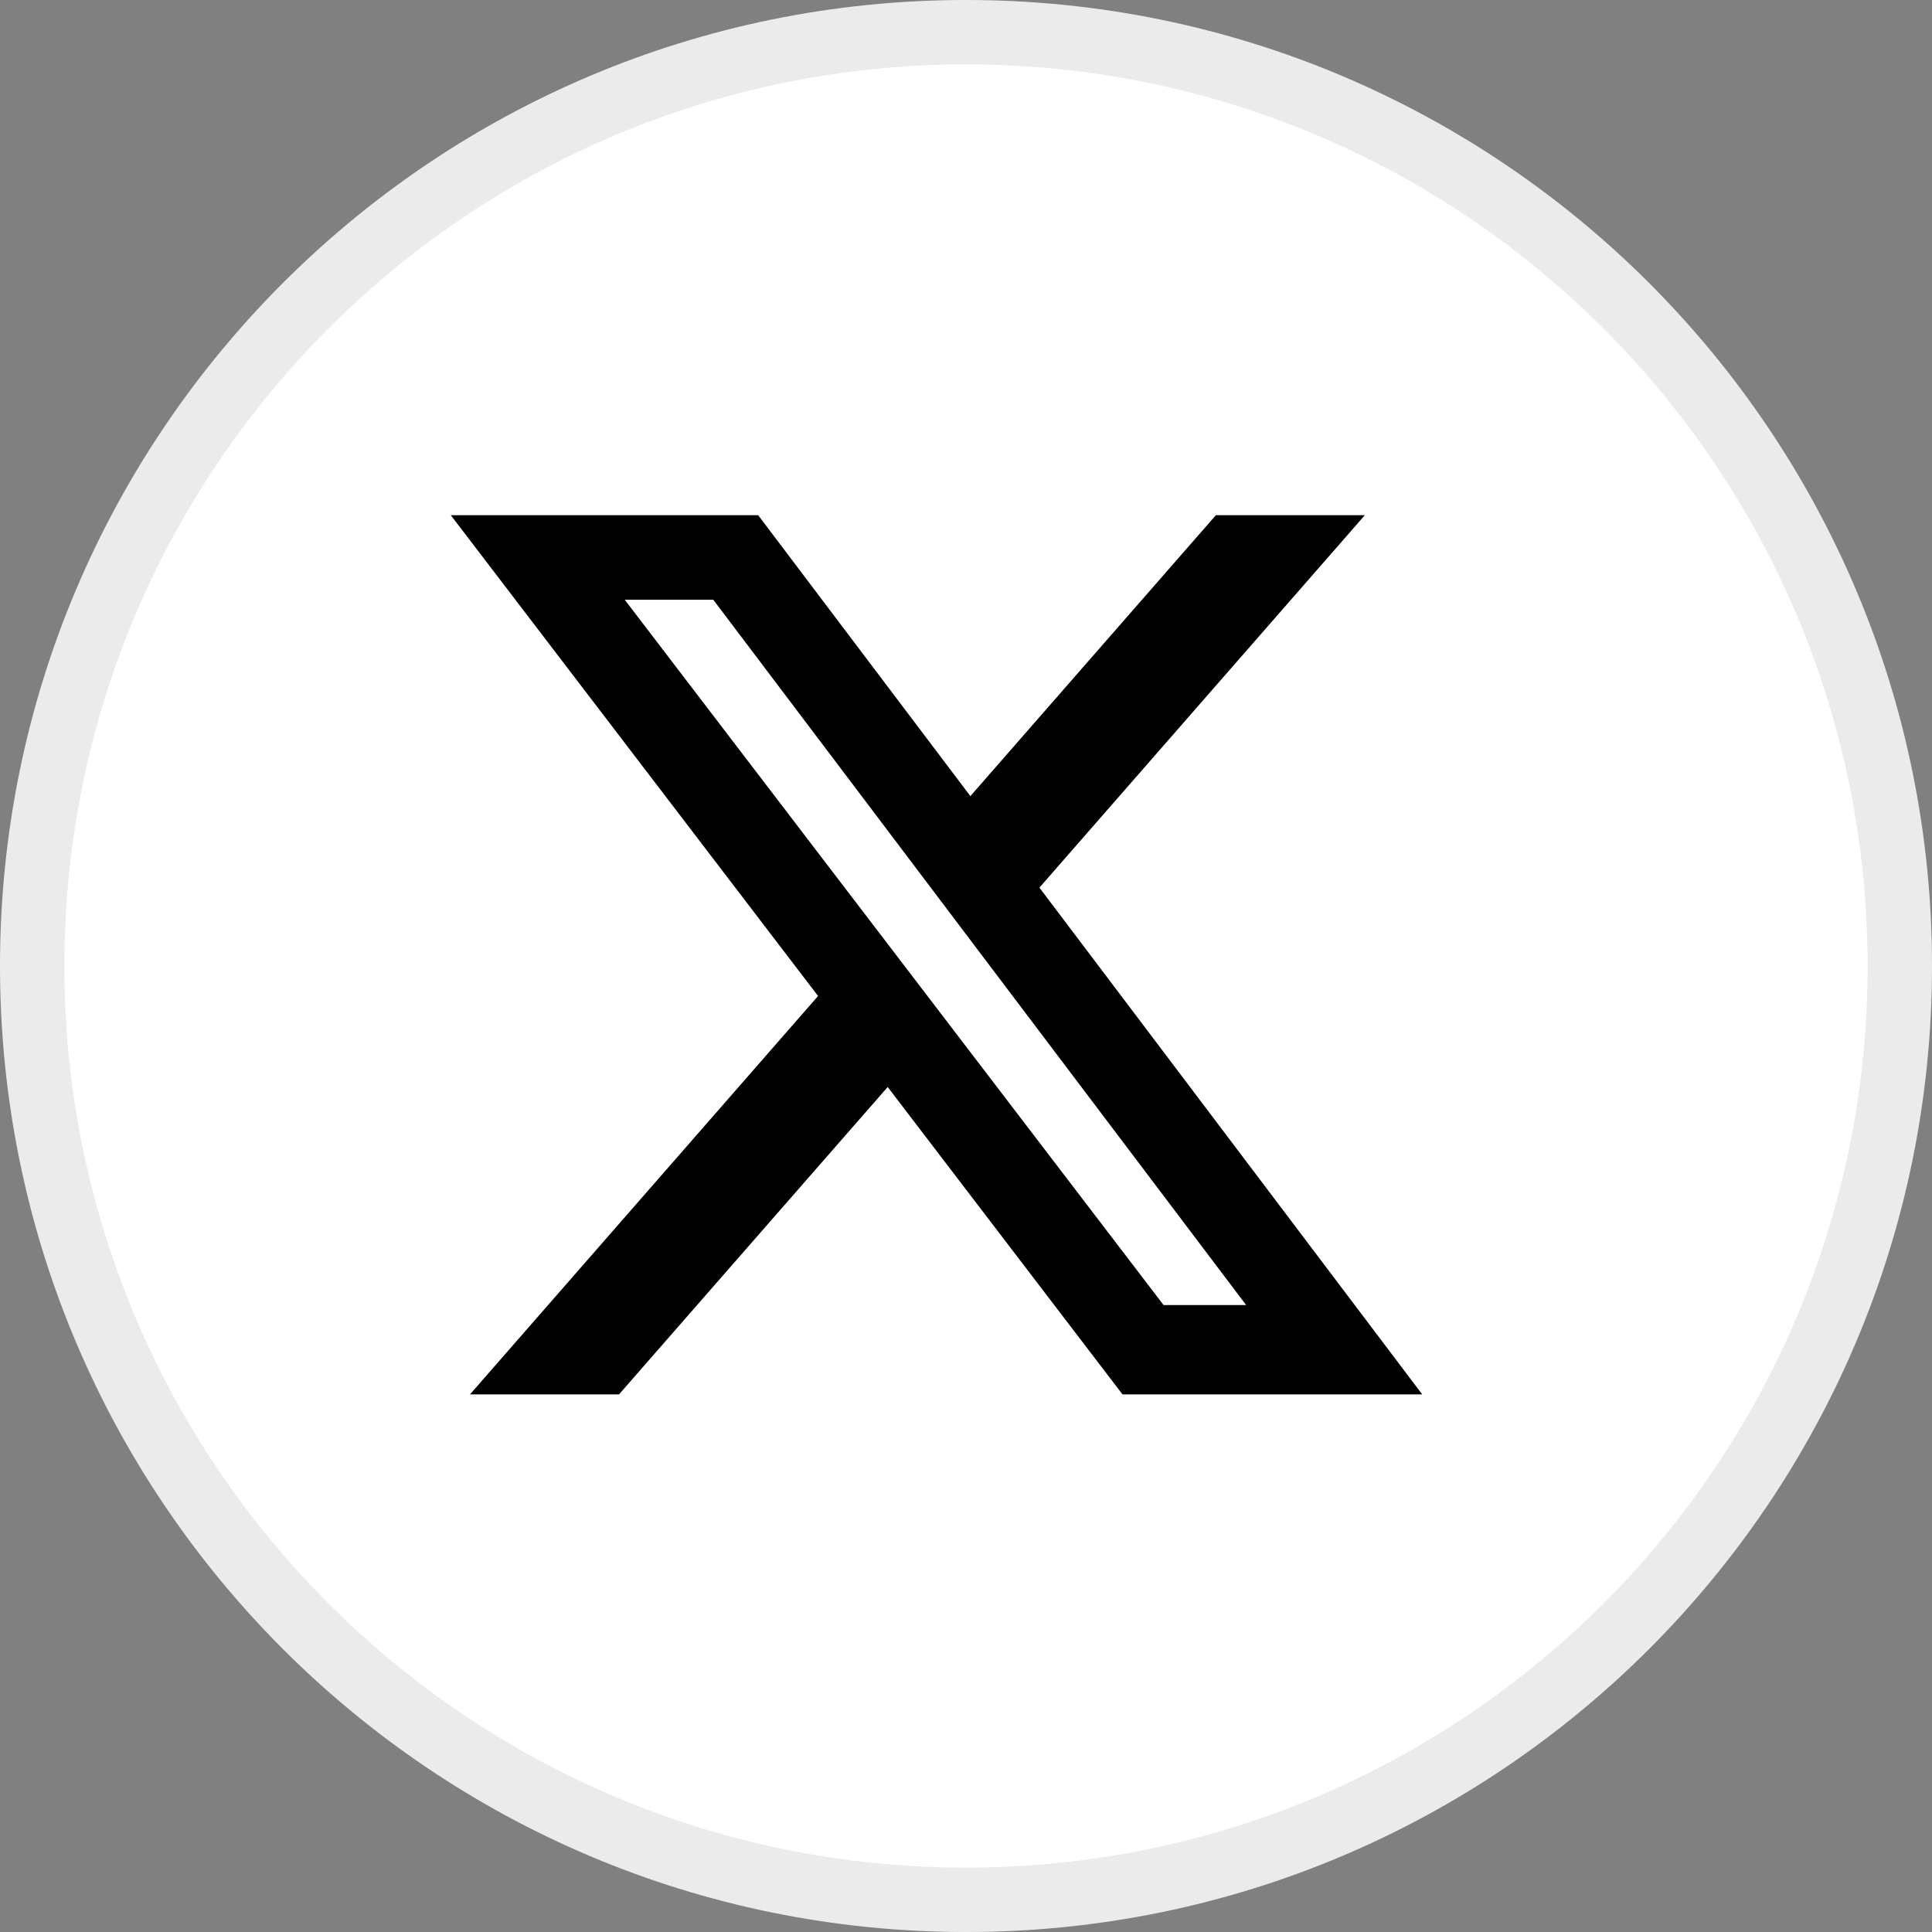 <svg width="30" height="30" viewBox="0 0 30 30" fill="none" xmlns="http://www.w3.org/2000/svg">
<rect x="0" y="0" width="30" height="30" fill="#808080" stroke="none"/>
<g clip-path="url(#clip0_1068_30)">
<path d="M15 30C23.284 30 30 23.284 30 15C30 6.716 23.284 0 15 0C6.716 0 0 6.716 0 15C0 23.284 6.716 30 15 30Z" fill="white"/>
<path d="M15 29.5C23.008 29.5 29.5 23.008 29.5 15C29.5 6.992 23.008 0.5 15 0.5C6.992 0.5 0.5 6.992 0.5 15C0.5 23.008 6.992 29.5 15 29.5Z" stroke="black" stroke-opacity="0.08"/>
<path d="M18.88 8H21.193L16.14 13.783L22.084 21.652H17.43L13.784 16.879L9.612 21.652H7.298L12.703 15.466L7 8H11.773L15.068 12.362L18.88 8ZM18.068 20.265H19.35L11.076 9.313H9.701L18.068 20.265Z" fill="black"/>
</g>
<defs>
<clipPath id="clip0_1068_30">
<rect width="30" height="30" fill="white"/>
</clipPath>
</defs>
</svg>
